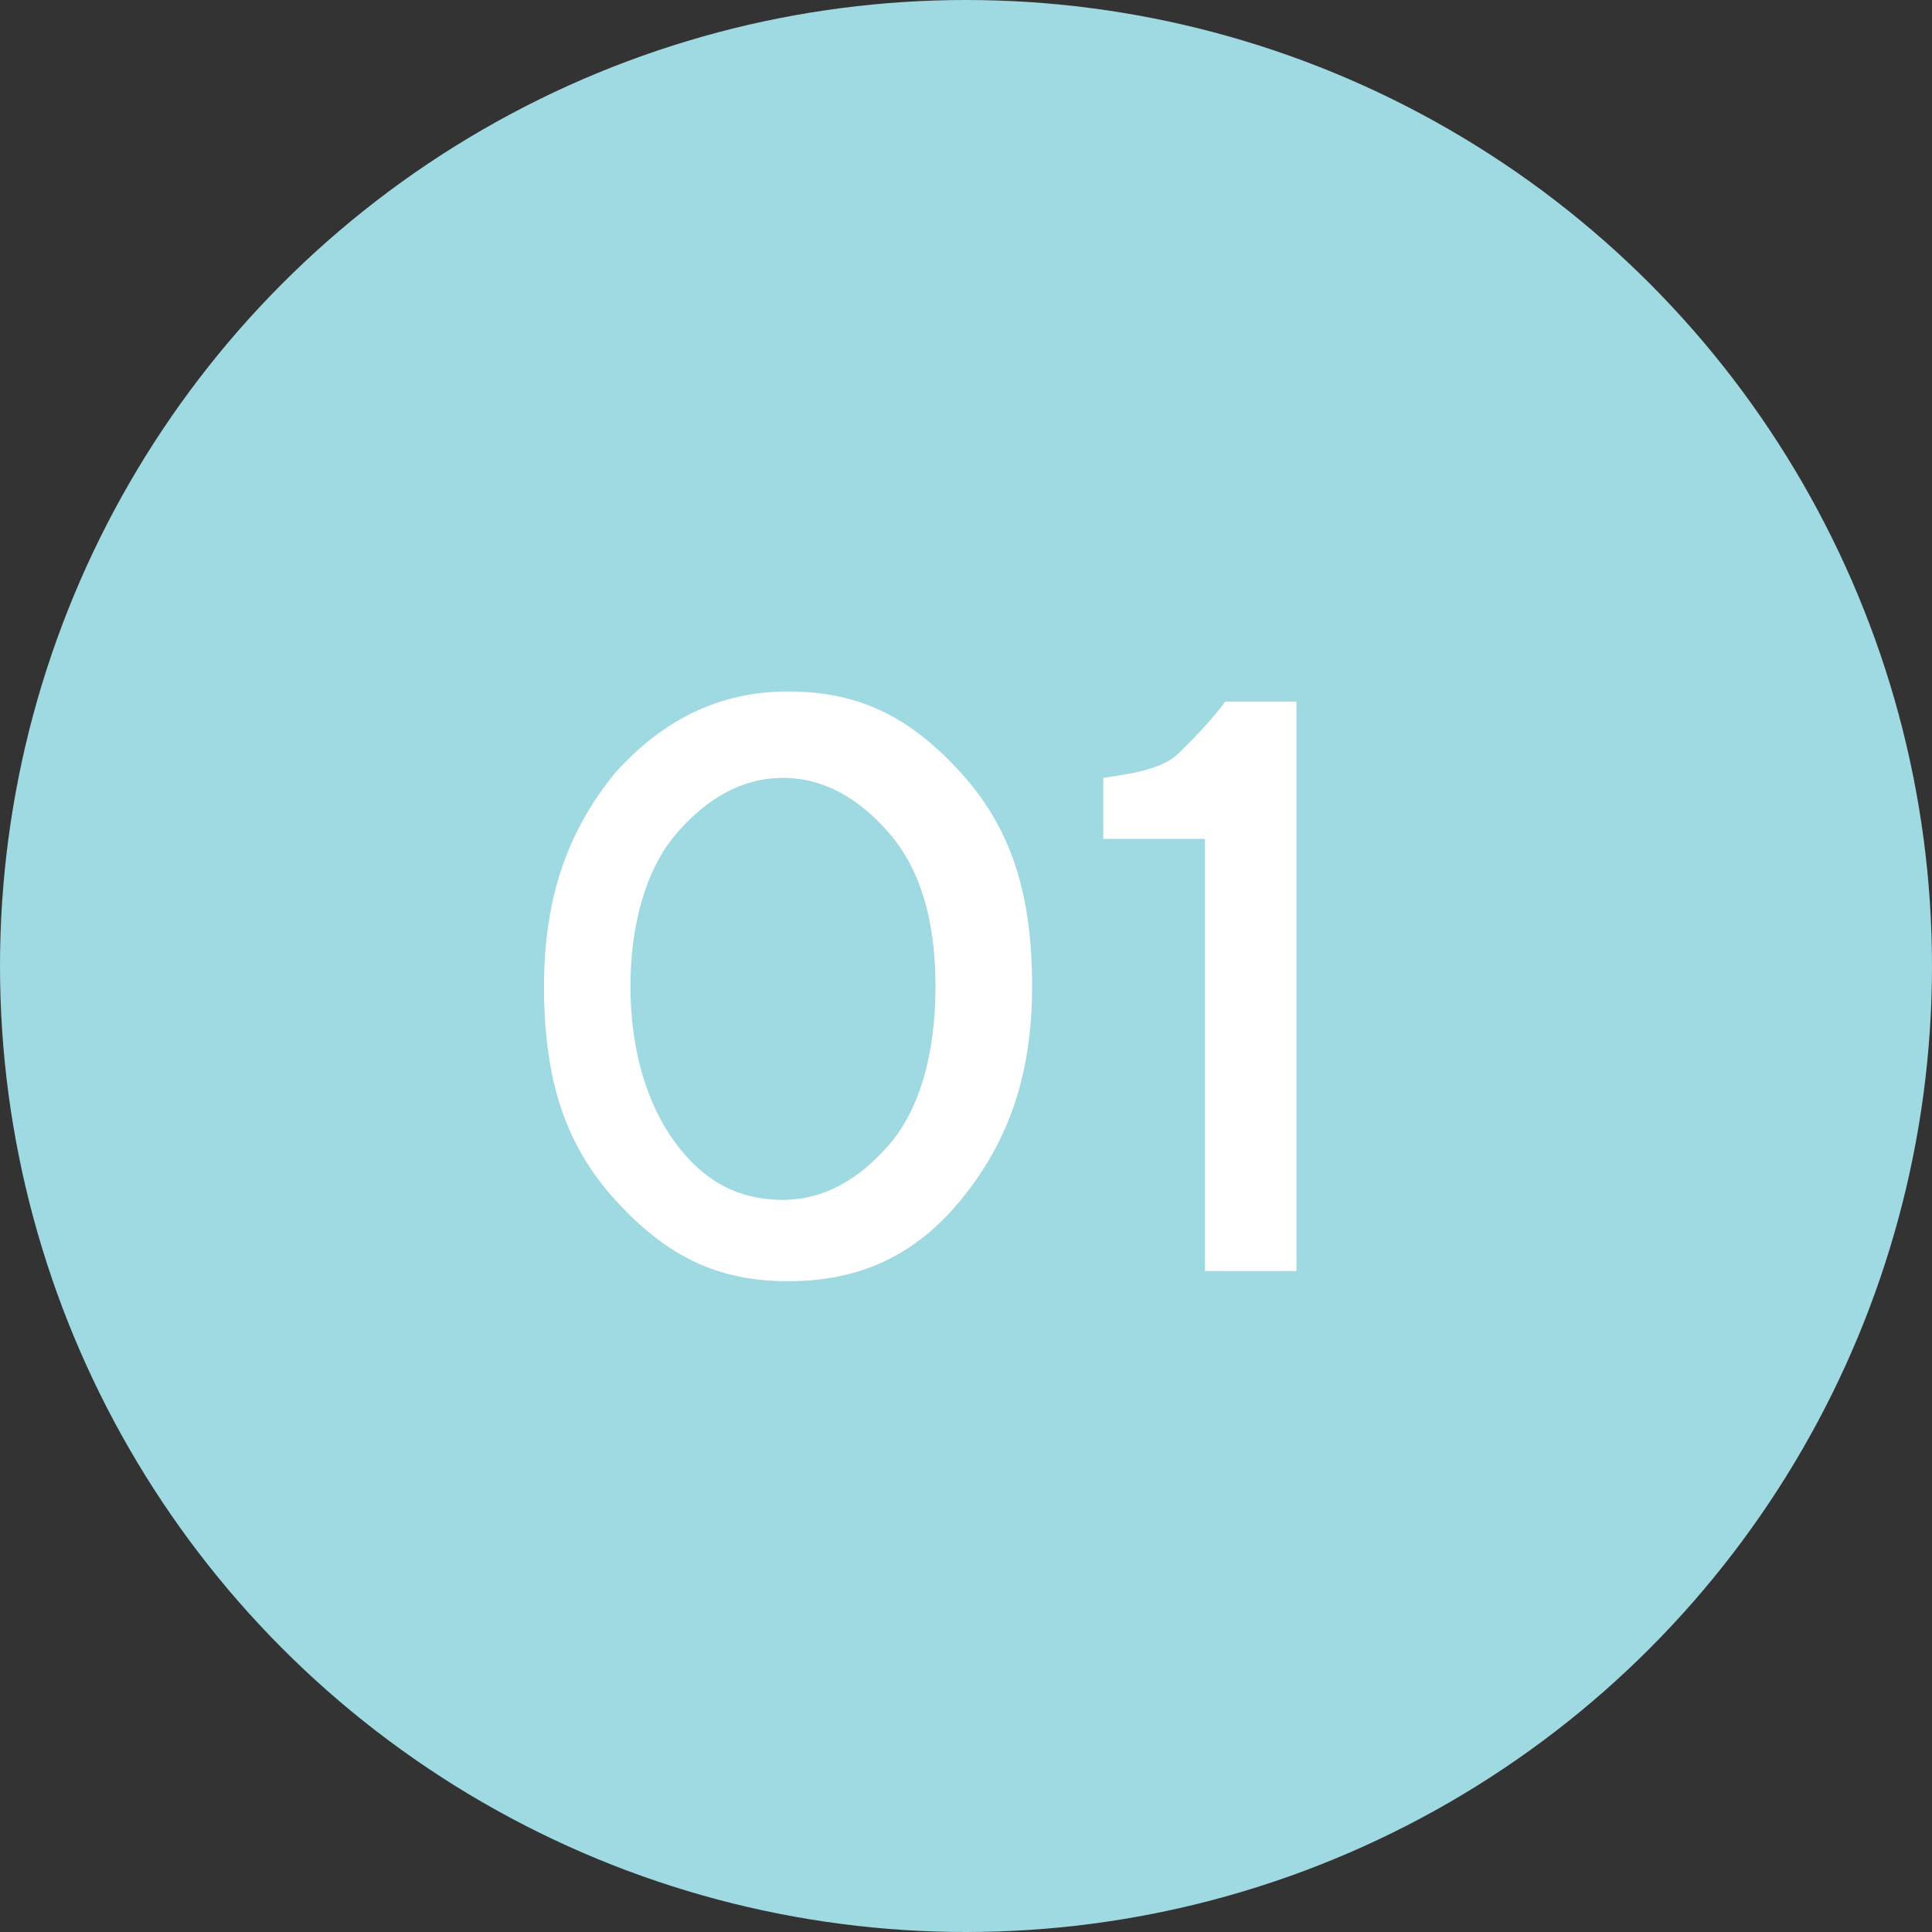<?xml version="1.0" encoding="utf-8"?>
<!-- Generator: Adobe Illustrator 27.2.0, SVG Export Plug-In . SVG Version: 6.00 Build 0)  -->
<svg version="1.1" id="レイヤー_1" xmlns="http://www.w3.org/2000/svg" xmlns:xlink="http://www.w3.org/1999/xlink" x="0px"
	 y="0px" viewBox="0 0 38 38" style="enable-background:new 0 0 38 38;" xml:space="preserve">
<rect x="0" y="0" width="38" height="38" fill="#333333" stroke="none"/>
<style type="text/css">
	.st0{fill:#9FD9E2;}
	.st1{enable-background:new    ;}
	.st2{fill:#FFFFFF;}
</style>
<g id="グループ_31" transform="translate(-376 -2107)">
	<circle id="楕円形_2" class="st0" cx="395" cy="2126" r="19"/>
	<g class="st1">
		<path class="st2" d="M388.1,2122.2c0.9-1,2-1.6,3.4-1.6s2.4,0.5,3.4,1.6s1.4,2.4,1.4,4.2s-0.5,3.1-1.4,4.2s-2,1.6-3.4,1.6
			s-2.4-0.5-3.4-1.6s-1.4-2.4-1.4-4.2S387.2,2123.3,388.1,2122.2z M393.5,2123.4c-0.6-0.7-1.3-1.1-2.1-1.1s-1.5,0.4-2.1,1.1
			s-0.9,1.8-0.9,3s0.3,2.3,0.9,3.1s1.3,1.1,2.1,1.1s1.5-0.4,2.1-1.1s0.9-1.8,0.9-3.1S394.1,2124.1,393.5,2123.4z"/>
		<path class="st2" d="M401.5,2120.8v11.2h-1.8v-8.5h-2v-1.2c0.7-0.1,1.2-0.2,1.5-0.5s0.6-0.6,0.9-1H401.5z"/>
	</g>
</g>
</svg>
